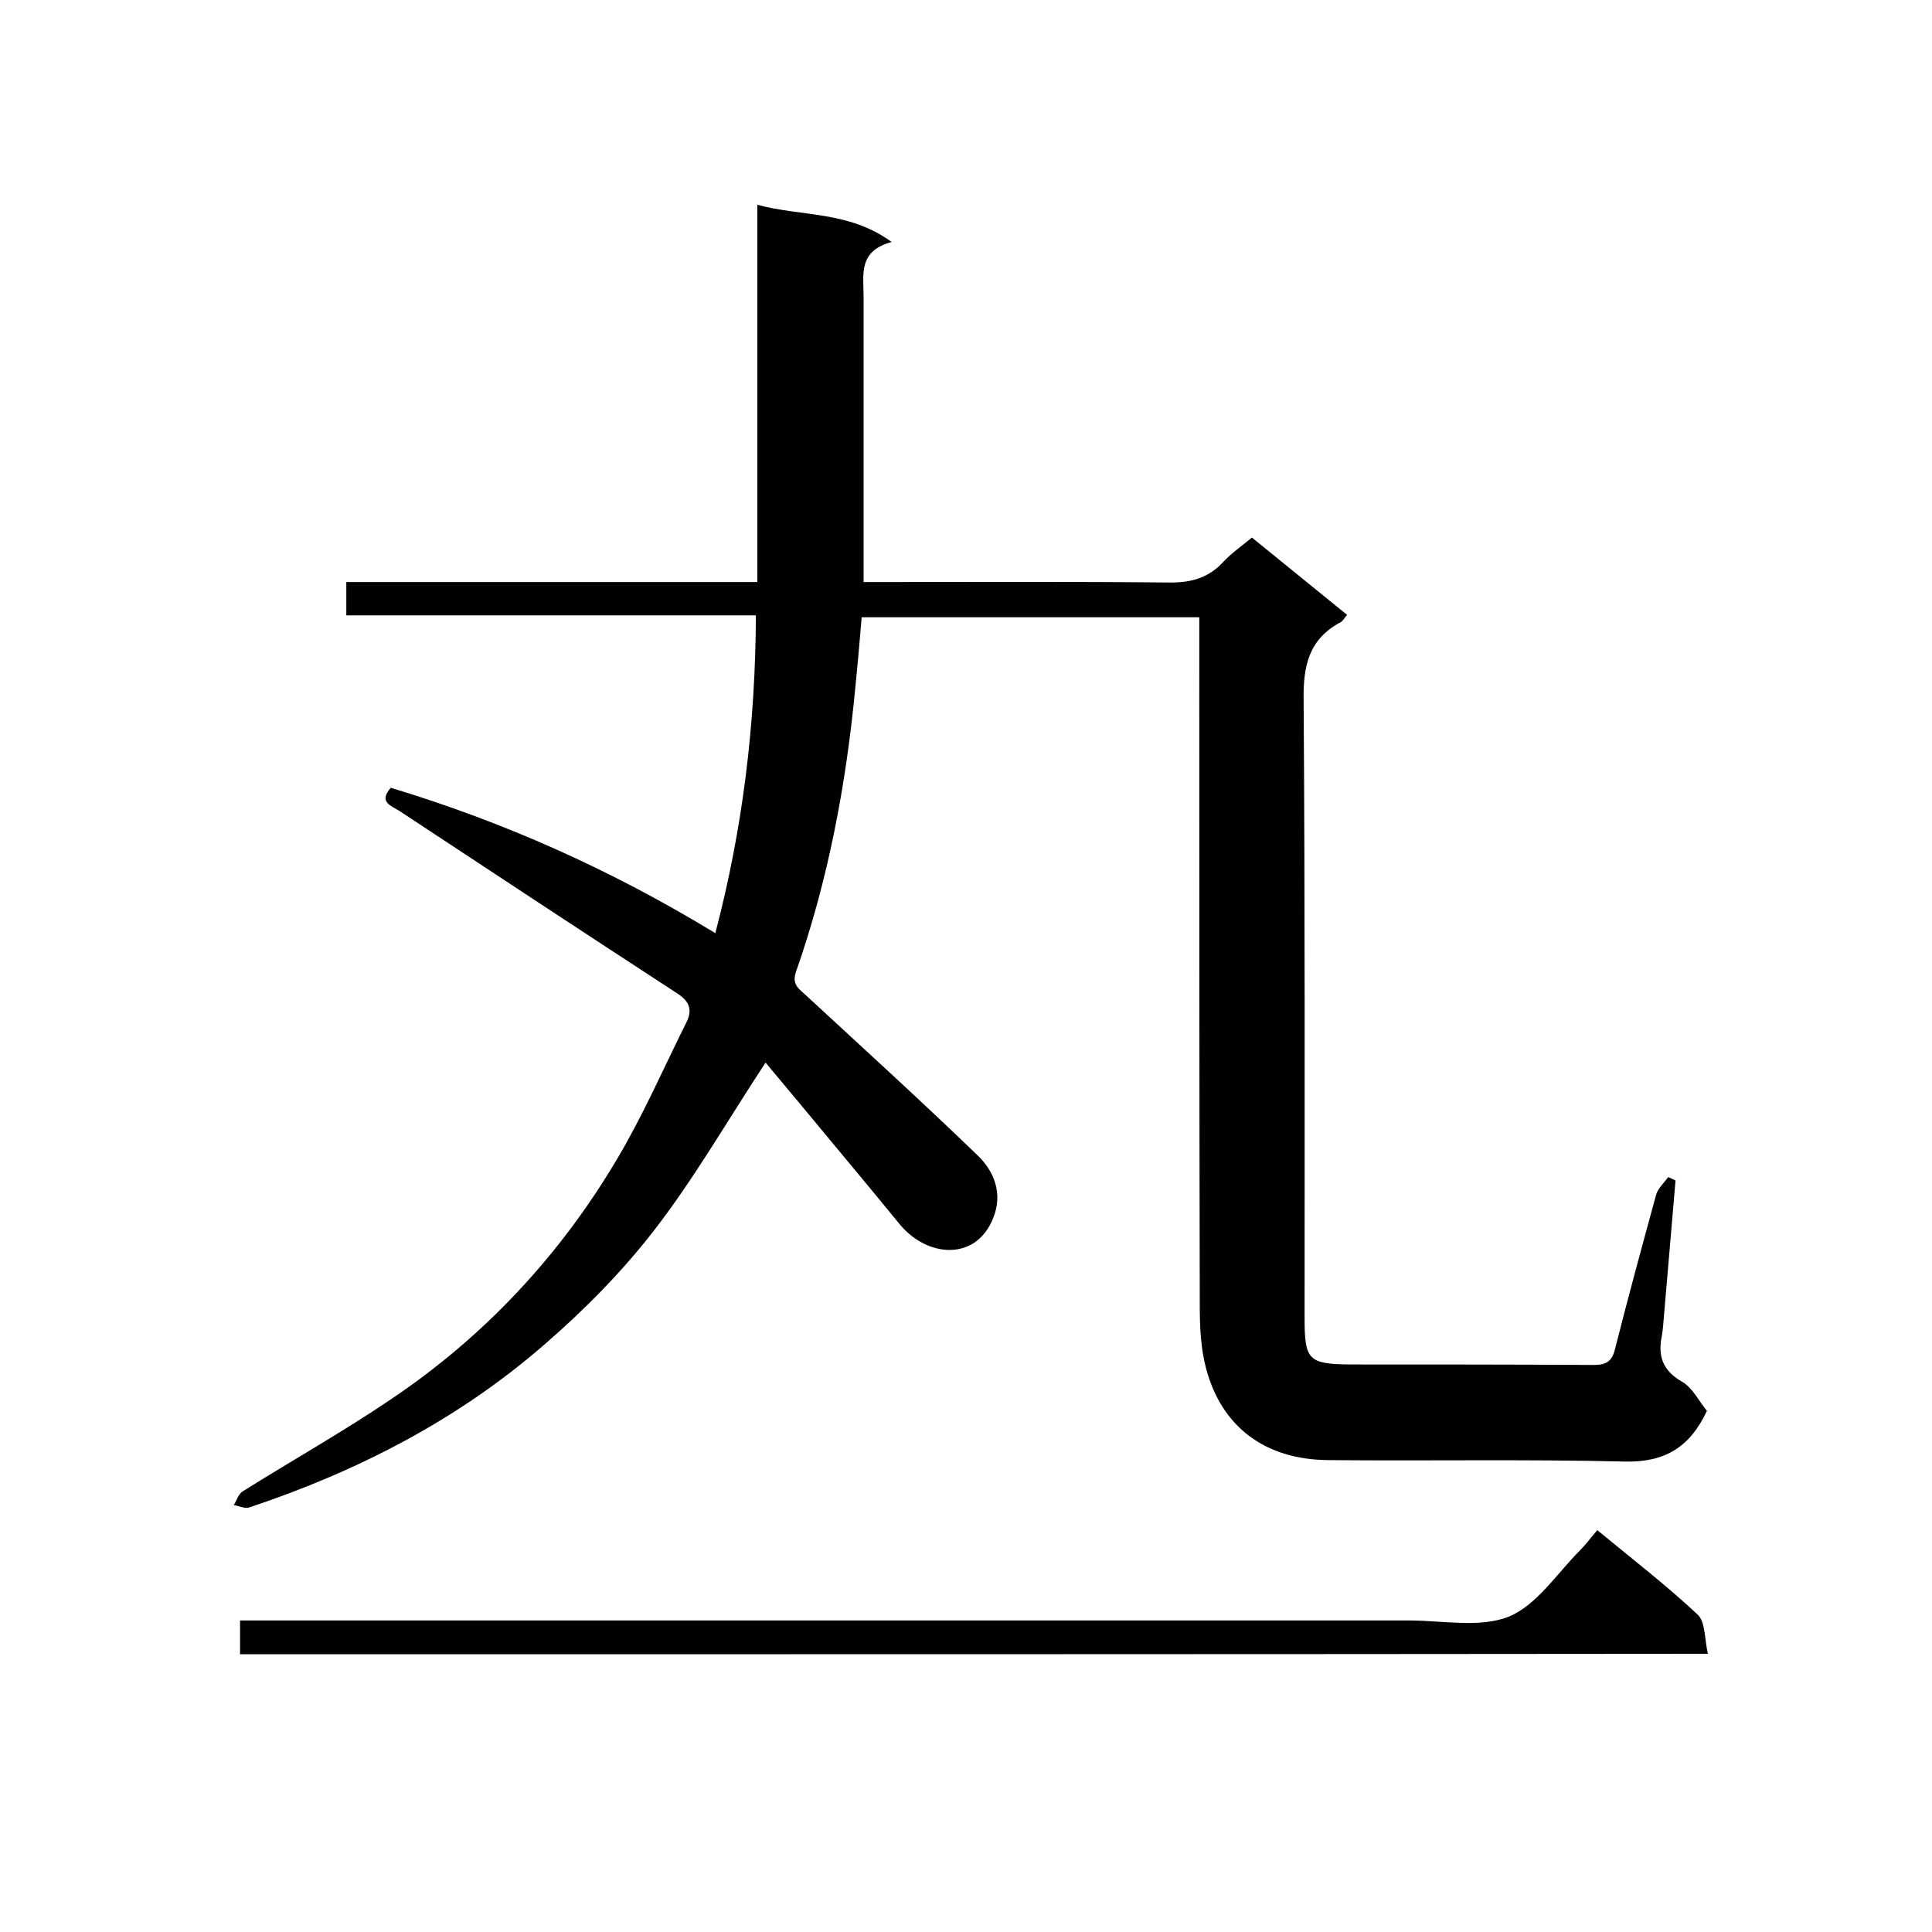 <svg enable-background="new 0 0 400 400" viewBox="0 0 400 400" xmlns="http://www.w3.org/2000/svg"><path d="m158.5 220c-8.2 12.5-14.8 24-22.9 34.5-6.7 8.7-14.5 16.6-22.8 23.8-17.9 15.6-38.7 26.3-61.2 33.8-.9.3-2.1-.3-3.2-.5.6-.9.9-2.2 1.8-2.8 10.2-6.4 20.7-12.3 30.6-19 19.4-13 35.1-29.8 47-49.9 5.4-9.1 9.6-18.8 14.3-28.2 1.4-2.8.5-4.5-2-6.1-19.2-12.5-38.3-25.1-57.4-37.7-1.7-1.1-4.4-1.8-1.8-4.8 23.5 7.1 45.7 17 67.2 30.1 5.7-21.7 8.3-43.3 8.4-65.8-28.5 0-56.5 0-84.8 0 0-2.5 0-4.4 0-6.9h85.1c0-26.1 0-51.7 0-78.1 9.3 2.5 18.9 1.2 27.8 7.7-7 1.9-5.8 6.8-5.8 11.4v59h4.6c19.4 0 38.9-.1 58.3.1 4.6.1 8.4-.8 11.6-4.3 1.7-1.8 3.7-3.2 5.9-5 6.6 5.4 13.1 10.6 19.7 16-.6.7-.9 1.3-1.3 1.5-6.6 3.5-7.8 9-7.7 16.1.3 42.7.2 85.3.2 128 0 8.7.8 9.5 9.4 9.6 16.8 0 33.7 0 50.5.1 2.6 0 3.8-.8 4.4-3.4 2.7-10.7 5.6-21.3 8.5-31.9.4-1.3 1.6-2.4 2.5-3.6.5.2 1 .5 1.5.7-.8 9.4-1.6 18.7-2.4 28.1-.1 1.3-.2 2.6-.4 3.9-.9 4.2 0 7.3 4.2 9.7 2.2 1.3 3.5 4.1 5.1 6-3.5 7.5-8.7 10.7-17 10.5-20.4-.5-40.9-.1-61.4-.3-13.1-.1-22.1-6.9-25.3-19-1.1-4.1-1.3-8.6-1.3-12.9-.1-45.7-.1-91.4-.1-137.1 0-1.7 0-3.4 0-5.5-23.3 0-46.3 0-69.9 0-.4 4.7-.8 9.5-1.3 14.4-1.9 20.1-5.6 39.9-12.3 59-.9 2.7.6 3.5 2.1 4.9 11.9 11 23.9 21.9 35.6 33.2 3.4 3.3 5.1 7.9 3.2 12.7-3.5 9.2-13.7 8.4-19.4 1.5-6.7-8.2-13.5-16.3-20.2-24.4-2.6-3.1-5.1-6.1-7.6-9.1z" fill="#010101"/><path d="m49.7 342.5c0-2.3 0-4.4 0-7h5.8 236.3c6.9 0 14.6 1.6 20.6-.8 5.8-2.4 10-9 14.8-13.8 1.2-1.2 2.2-2.6 3.5-4.1 7.4 6.1 14.4 11.5 20.8 17.5 1.6 1.5 1.4 5.1 2.1 8.1-102 .1-202.9.1-303.9.1z" fill="#010101"/></svg>